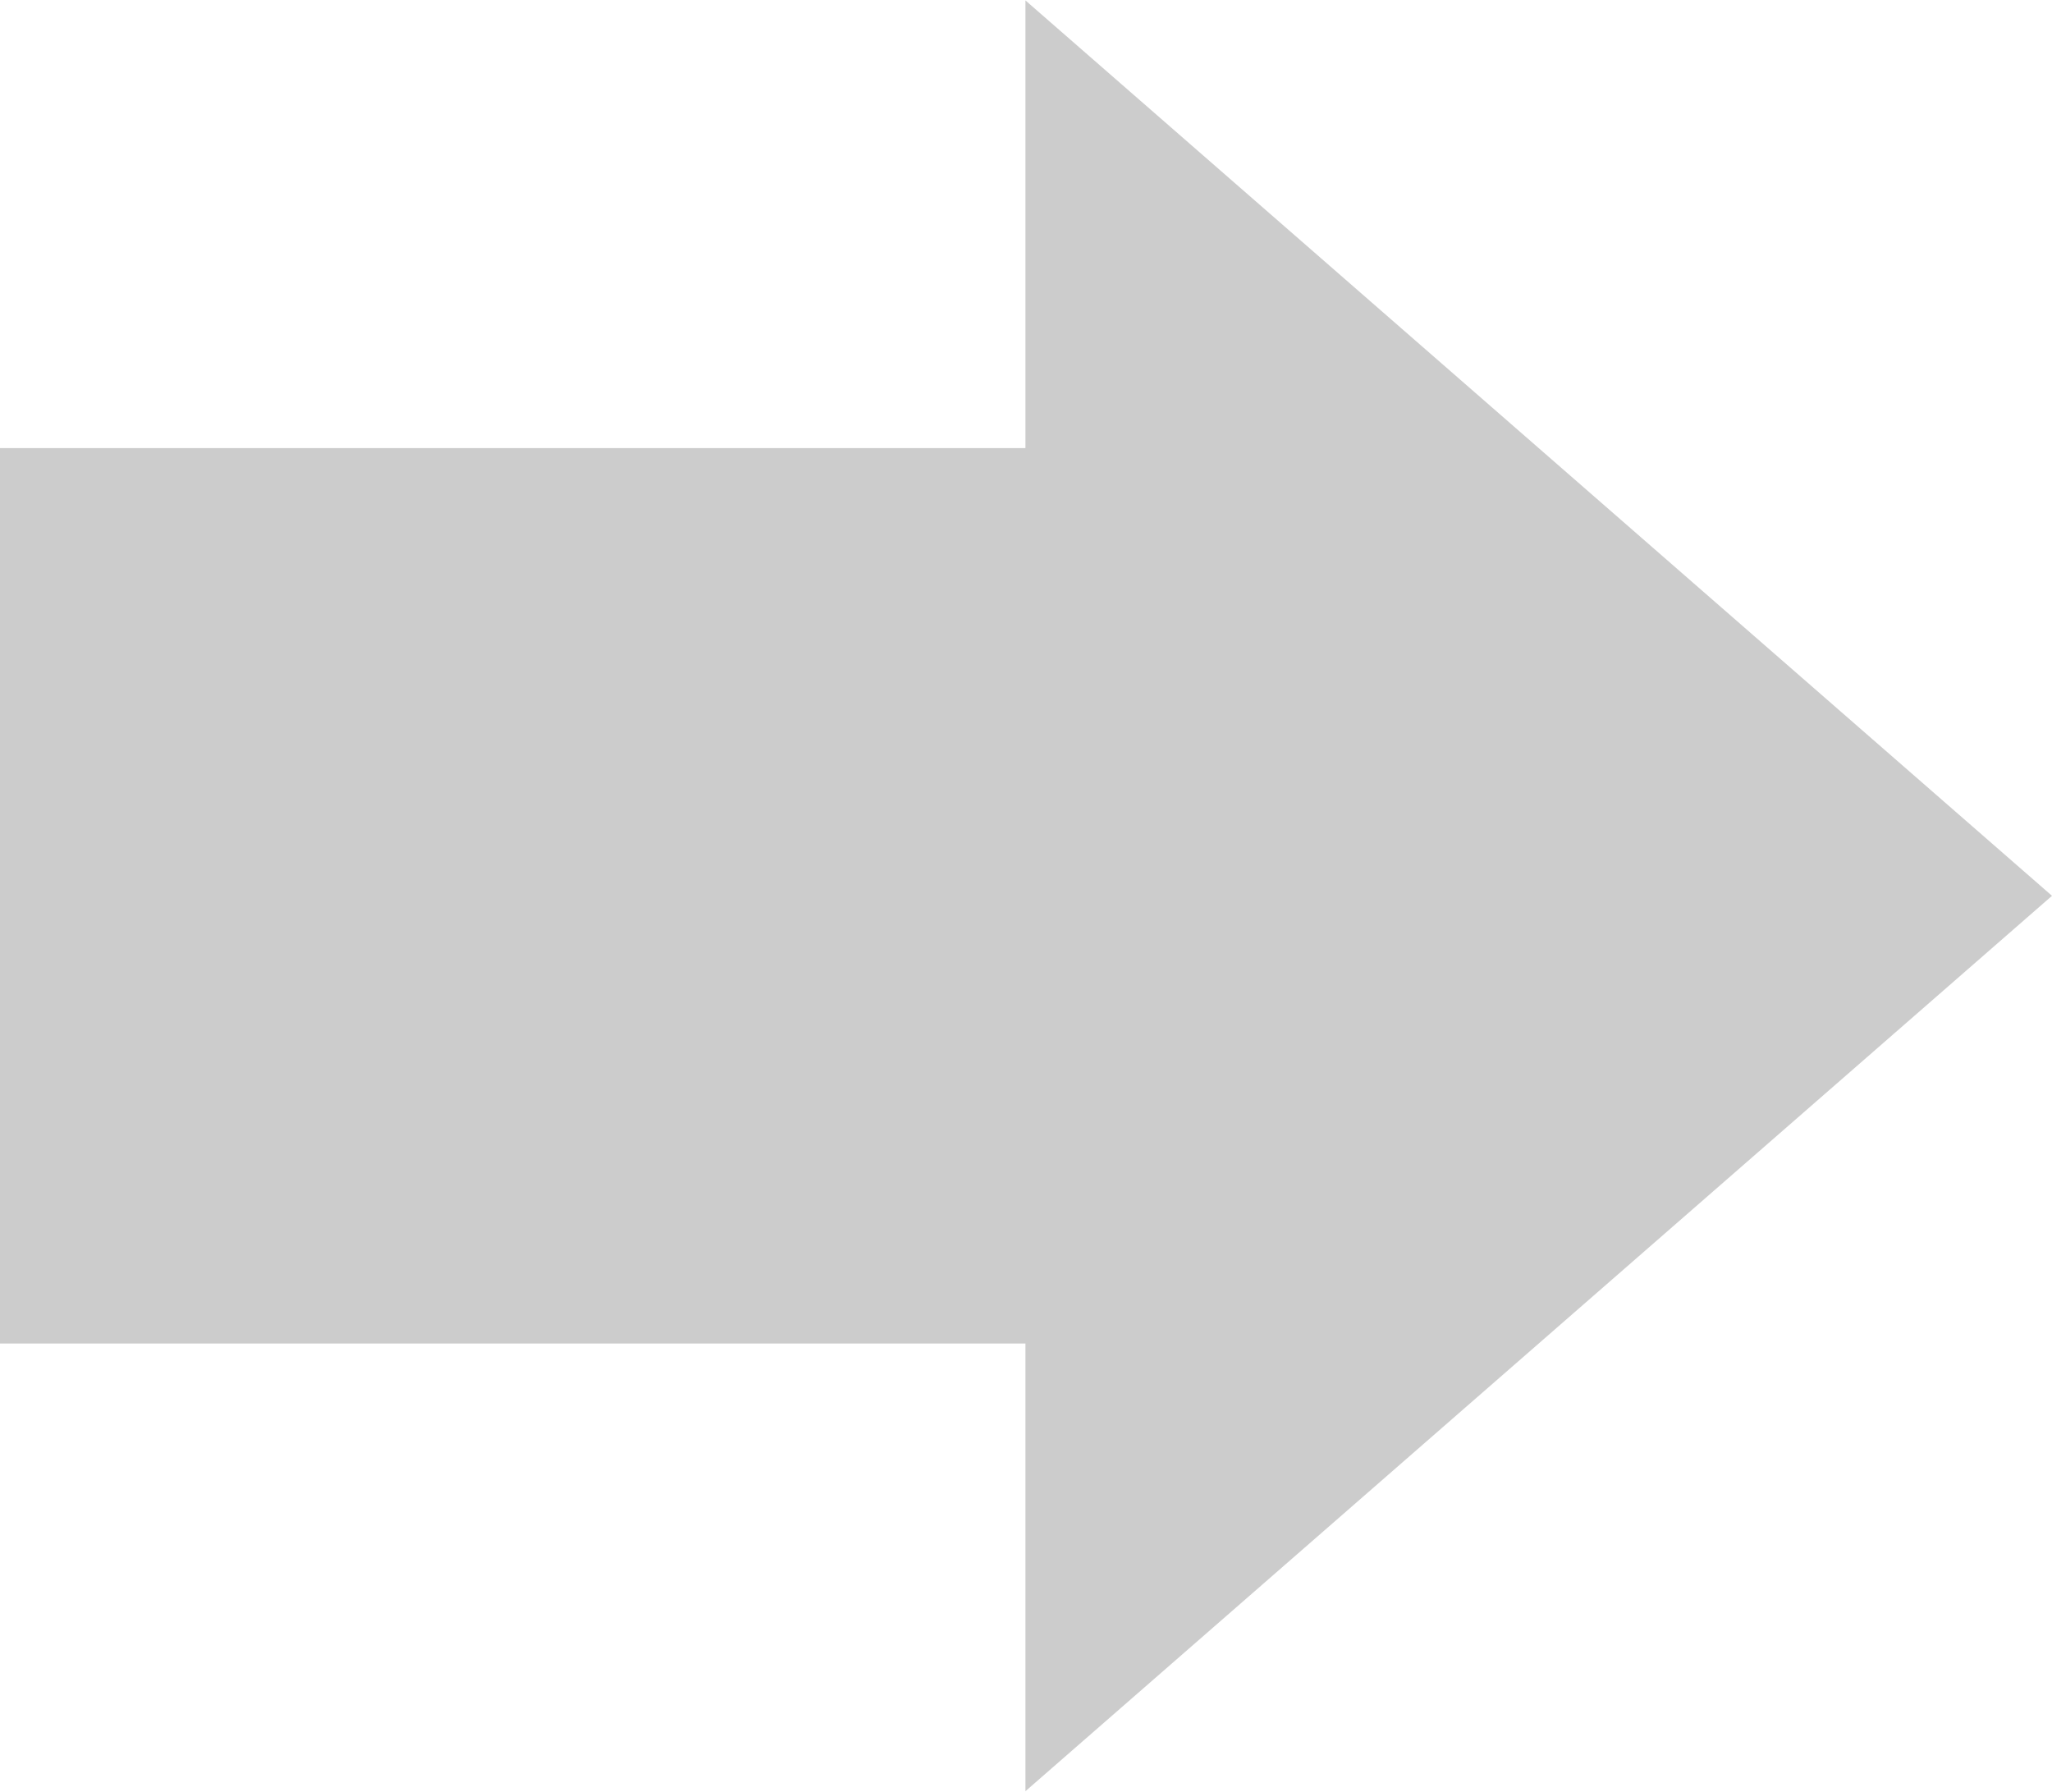<!--?xml version="1.0" encoding="UTF-8" standalone="no"?-->
<!-- Creator: CorelDRAW -->

<svg xmlns:dc="http://purl.org/dc/elements/1.1/" xmlns:cc="http://creativecommons.org/ns#" xmlns:rdf="http://www.w3.org/1999/02/22-rdf-syntax-ns#" xmlns:svg="http://www.w3.org/2000/svg" xmlns="http://www.w3.org/2000/svg" xmlns:xlink="http://www.w3.org/1999/xlink" xmlns:sodipodi="http://sodipodi.sourceforge.net/DTD/sodipodi-0.dtd" xmlns:inkscape="http://www.inkscape.org/namespaces/inkscape" xml:space="preserve" width="22.523mm" height="19.663mm" style="shape-rendering:geometricPrecision; text-rendering:geometricPrecision; image-rendering:optimizeQuality; fill-rule:evenodd; clip-rule:evenodd" viewBox="0 0 1.829 1.596" id="svg2" version="1.1" inkscape:version="0.48.3.1 r9886" sodipodi:docname="266.svg"><sodipodi:namedview pagecolor="#ffffff" bordercolor="#666666" borderopacity="1" objecttolerance="10" gridtolerance="10" guidetolerance="10" inkscape:pageopacity="0" inkscape:pageshadow="2" inkscape:window-width="1440" inkscape:window-height="844" id="namedview17" showgrid="false" inkscape:zoom="3.3873841" inkscape:cx="125.59795" inkscape:cy="29.900801" inkscape:window-x="-4" inkscape:window-y="-4" inkscape:window-maximized="1" inkscape:current-layer="svg2"></sodipodi:namedview>
 <defs id="defs4"><linearGradient y2="0.64" x2="1.269" y1="1.031" x1="0.591" gradientUnits="userSpaceOnUse" id="linearGradient3004">
   <stop id="stop3006" style="stop-color: rgb(204, 204, 204); stop-opacity: 1;" offset="0"></stop>
   <stop id="stop3008" style="stop-color: rgb(204, 204, 204); stop-opacity: 1;" offset="1"></stop>
  </linearGradient>
  <style type="text/css" id="style6">
   
    .fil0 {fill:url(#id0);fill-rule:nonzero}
   
  </style>
  <linearGradient id="id0" gradientUnits="userSpaceOnUse" x1="0.591" y1="1.031" x2="1.269" y2="0.64">
   <stop offset="0" style="stop-color:#E7020C" id="stop9"></stop>
   <stop offset="1" style="stop-color:#FF6633" id="stop11"></stop>
  </linearGradient>
 
  
  
 <linearGradient inkscape:collect="always" xlink:href="#id0" id="linearGradient2997" gradientUnits="userSpaceOnUse" x1="0.591" y1="1.031" x2="1.269" y2="0.64"></linearGradient><linearGradient inkscape:collect="always" xlink:href="#linearGradient3004" id="linearGradient3002" x1="0.825" y1="1.096" x2="0.825" y2="0.514" gradientUnits="userSpaceOnUse"></linearGradient></defs>
 <g id="hmigradengt" inkscape:label="#g2999" style="fill-opacity:1;fill:url(#linearGradient3002)"><path class="fil0" d="m 0,1.197 0.914,0 0,0.399 L 1.829,0.798 0.914,4e-6 l 0,0.399 -0.914,0 0,0.798 z m 0.457,0 M 0.914,1.397 M 1.371,1.197 m 0,-0.798 M 0.914,0.2 M 0.457,0.399 M 0,0.798" id="path15" style="fill:url(#linearGradient3002);fill-rule:nonzero;fill-opacity:1" inkscape:connector-curvature="0"></path></g>
</svg>